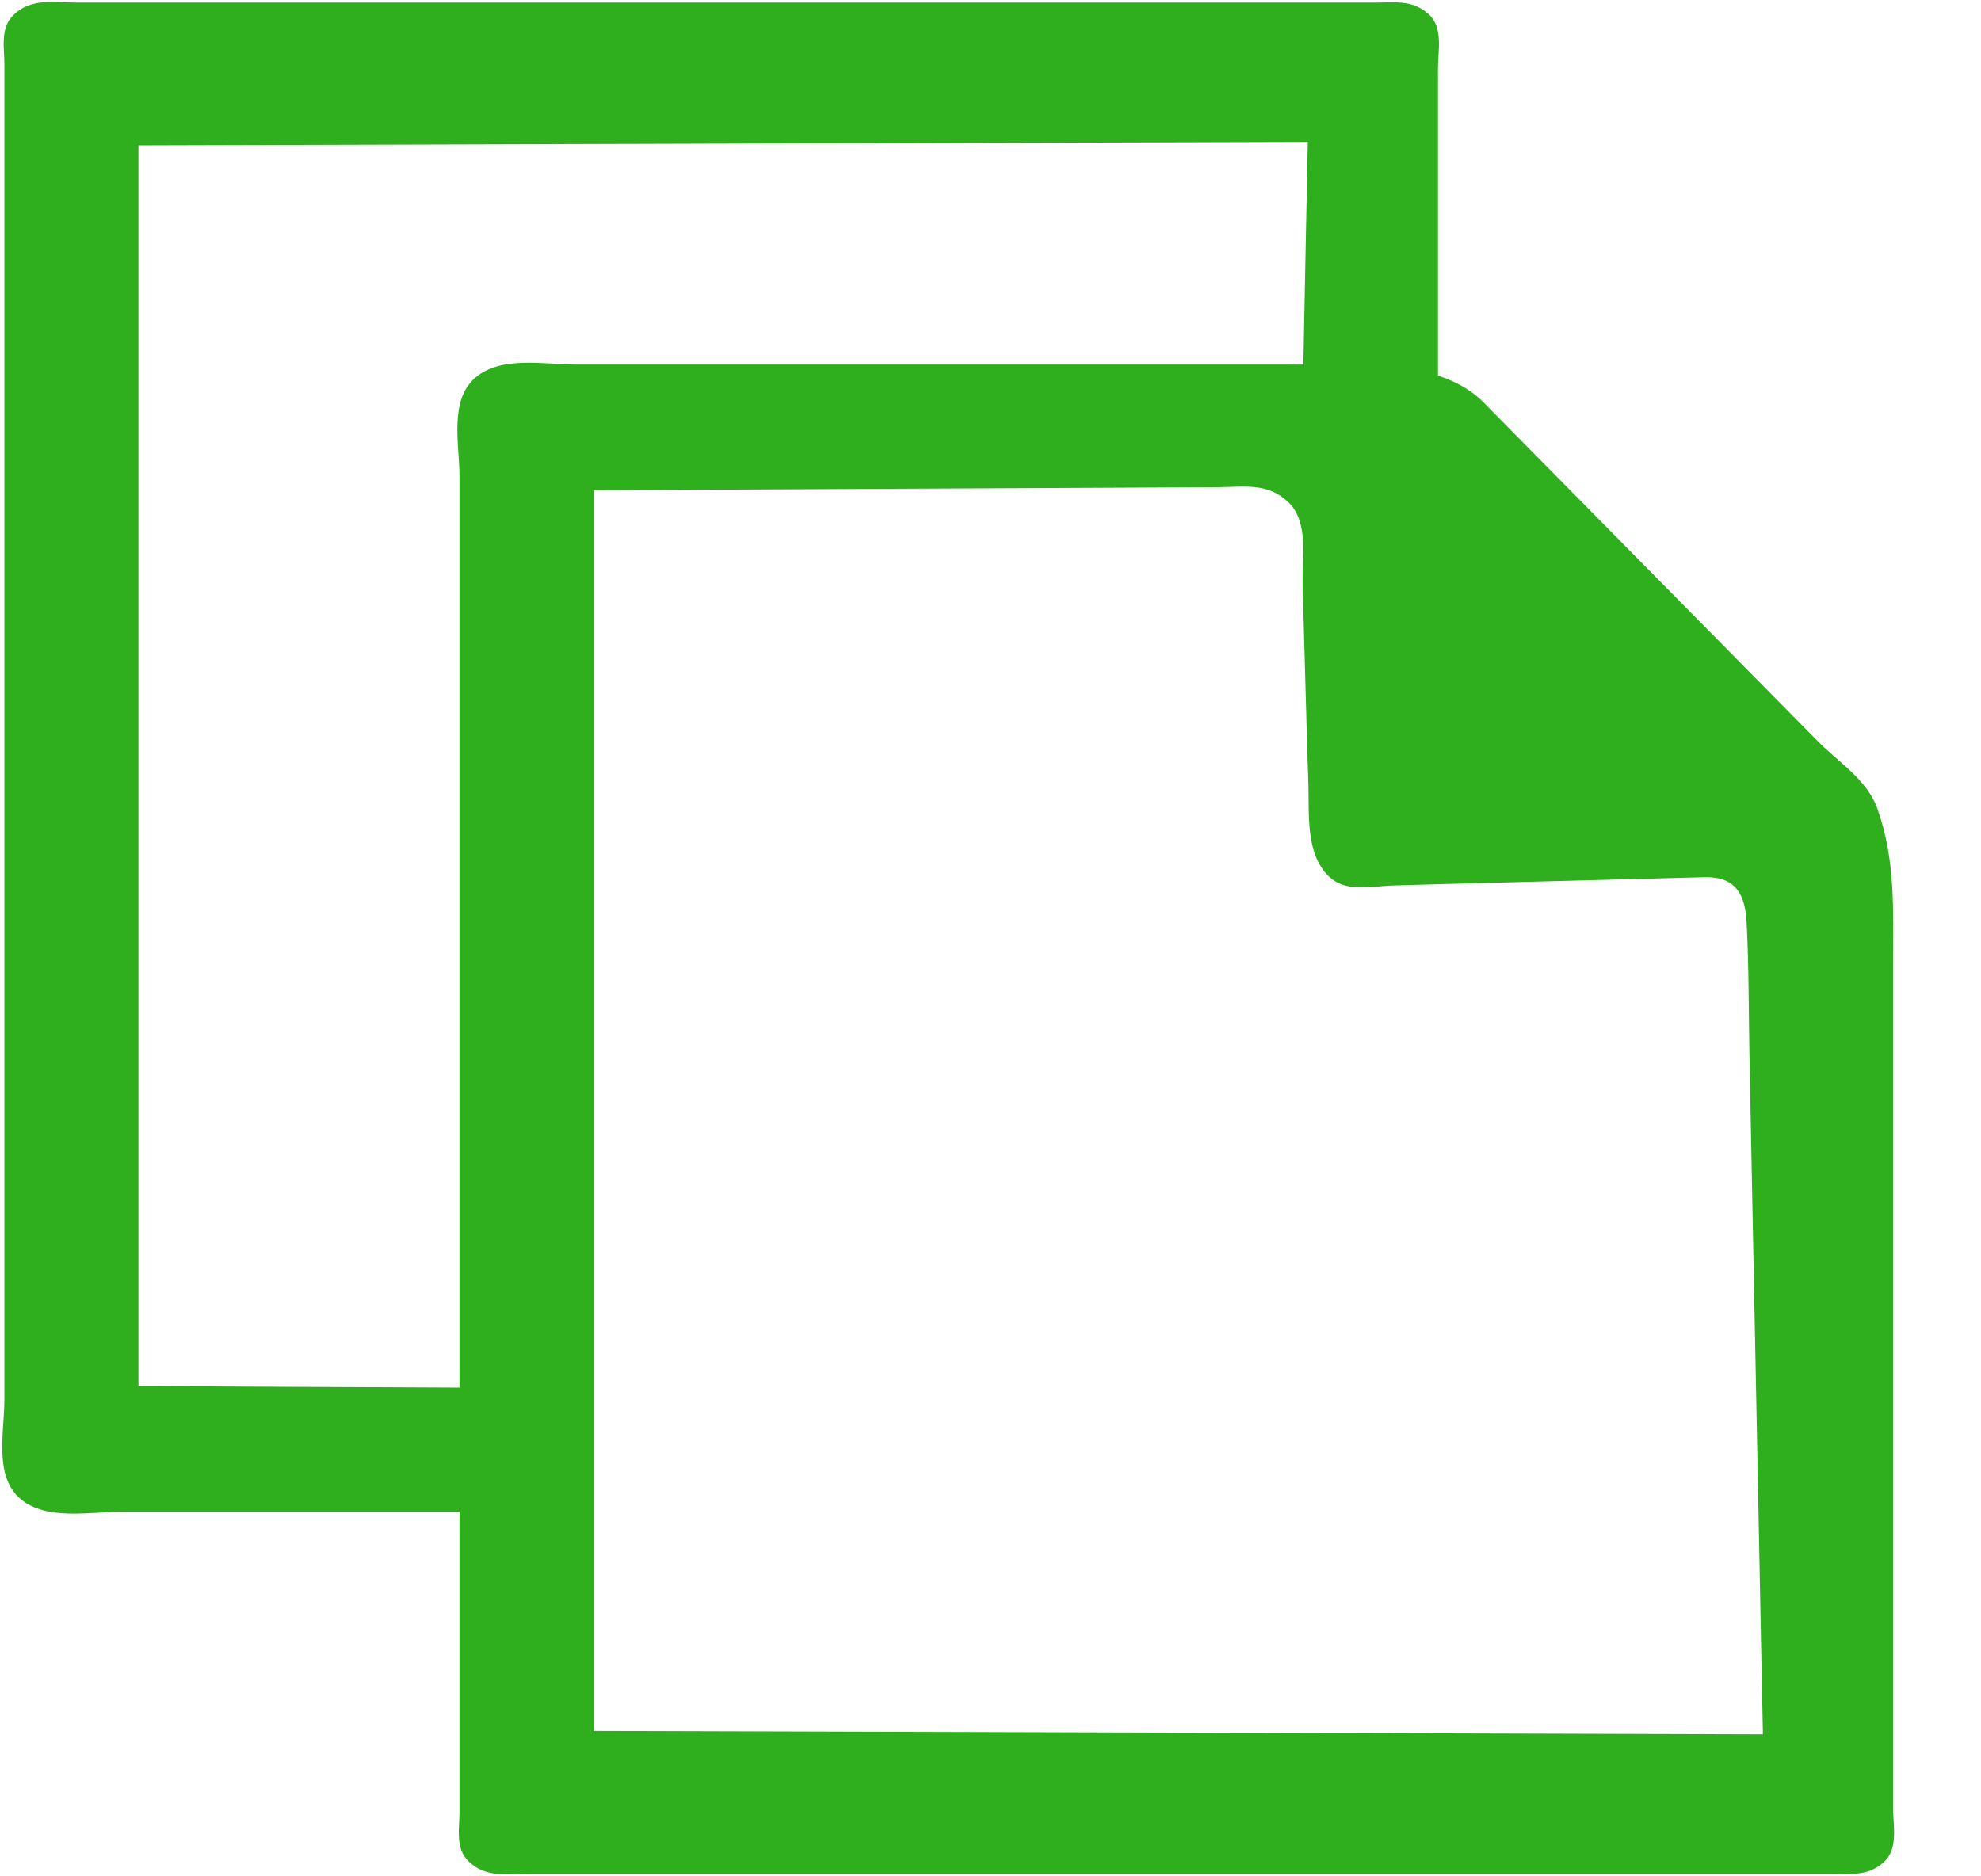<?xml version="1.0" encoding="UTF-8"?>
<svg width="19px" height="18px" viewBox="0 0 19 18" version="1.1" xmlns="http://www.w3.org/2000/svg" xmlns:xlink="http://www.w3.org/1999/xlink">
    <title>shutterstock_209514490 copy 4</title>
    <g id="Page-1" stroke="none" stroke-width="1" fill="none" fill-rule="evenodd">
        <g id="Ace-Your-Grades_99papers" transform="translate(-432, -449)" fill="#2FAF1E">
            <g id="shutterstock_209514490-copy-4" transform="translate(432, 449)">
                <path d="M16.908,16.638 L5.693,16.605 L5.693,4.703 L5.987,4.702 L6.935,4.697 L11.676,4.674 C11.94,4.672 12.156,4.628 12.356,4.817 C12.557,5.006 12.487,5.364 12.494,5.618 L12.537,7.156 C12.542,7.333 12.551,7.51 12.551,7.687 C12.552,7.891 12.557,8.144 12.673,8.32 C12.847,8.588 13.107,8.501 13.378,8.494 C13.518,8.49 13.664,8.486 13.802,8.482 C14.561,8.462 15.321,8.442 16.08,8.422 C16.168,8.42 16.256,8.417 16.344,8.415 C16.646,8.407 16.737,8.577 16.752,8.848 C16.774,9.269 16.771,9.693 16.779,10.114 C16.792,10.774 16.805,11.434 16.818,12.094 C16.832,12.782 16.845,13.47 16.859,14.158 C16.87,14.718 16.881,15.278 16.892,15.838 C16.897,16.099 16.902,16.36 16.908,16.622 C16.908,16.627 16.908,16.632 16.908,16.638 Z M13.47,3.526 C13.247,3.491 13.027,3.497 12.788,3.497 L5.529,3.497 C5.22,3.497 4.811,3.41 4.561,3.621 C4.304,3.839 4.407,4.264 4.407,4.573 C4.407,4.573 4.407,17.341 4.407,17.382 C4.407,17.538 4.366,17.724 4.487,17.849 C4.658,18.025 4.884,17.975 5.112,17.975 L17.545,17.975 C17.748,17.975 17.912,18.005 18.069,17.863 C18.209,17.735 18.157,17.517 18.157,17.345 L18.157,9.248 C18.157,8.734 18.182,8.249 18.006,7.757 C17.908,7.48 17.636,7.314 17.439,7.115 L14.484,4.119 C14.399,4.032 14.313,3.945 14.227,3.858 C14.032,3.66 13.739,3.568 13.47,3.526 L13.47,3.526 Z" id="Fill-6"></path>
                <path d="M5.137,13.315 L2.57,13.303 L1.622,13.298 L1.328,13.297 L1.328,1.395 L12.543,1.362 C12.543,1.368 12.543,1.373 12.543,1.378 C12.538,1.64 12.532,1.901 12.527,2.162 C12.516,2.722 12.505,3.282 12.494,3.842 C12.491,3.999 12.488,4.155 12.485,4.311 L13.792,4.311 L13.792,0.655 C13.792,0.483 13.844,0.265 13.704,0.137 C13.547,-0.005 13.383,0.025 13.18,0.025 L0.747,0.025 C0.519,0.025 0.293,-0.025 0.122,0.151 C0.001,0.276 0.042,0.462 0.042,0.618 C0.042,0.659 0.042,13.427 0.042,13.427 C0.042,13.736 -0.061,14.161 0.196,14.379 C0.446,14.59 0.855,14.503 1.164,14.503 L5.137,14.503 L5.137,13.315" id="Fill-7"></path>
            </g>
        </g>
    </g>
</svg>